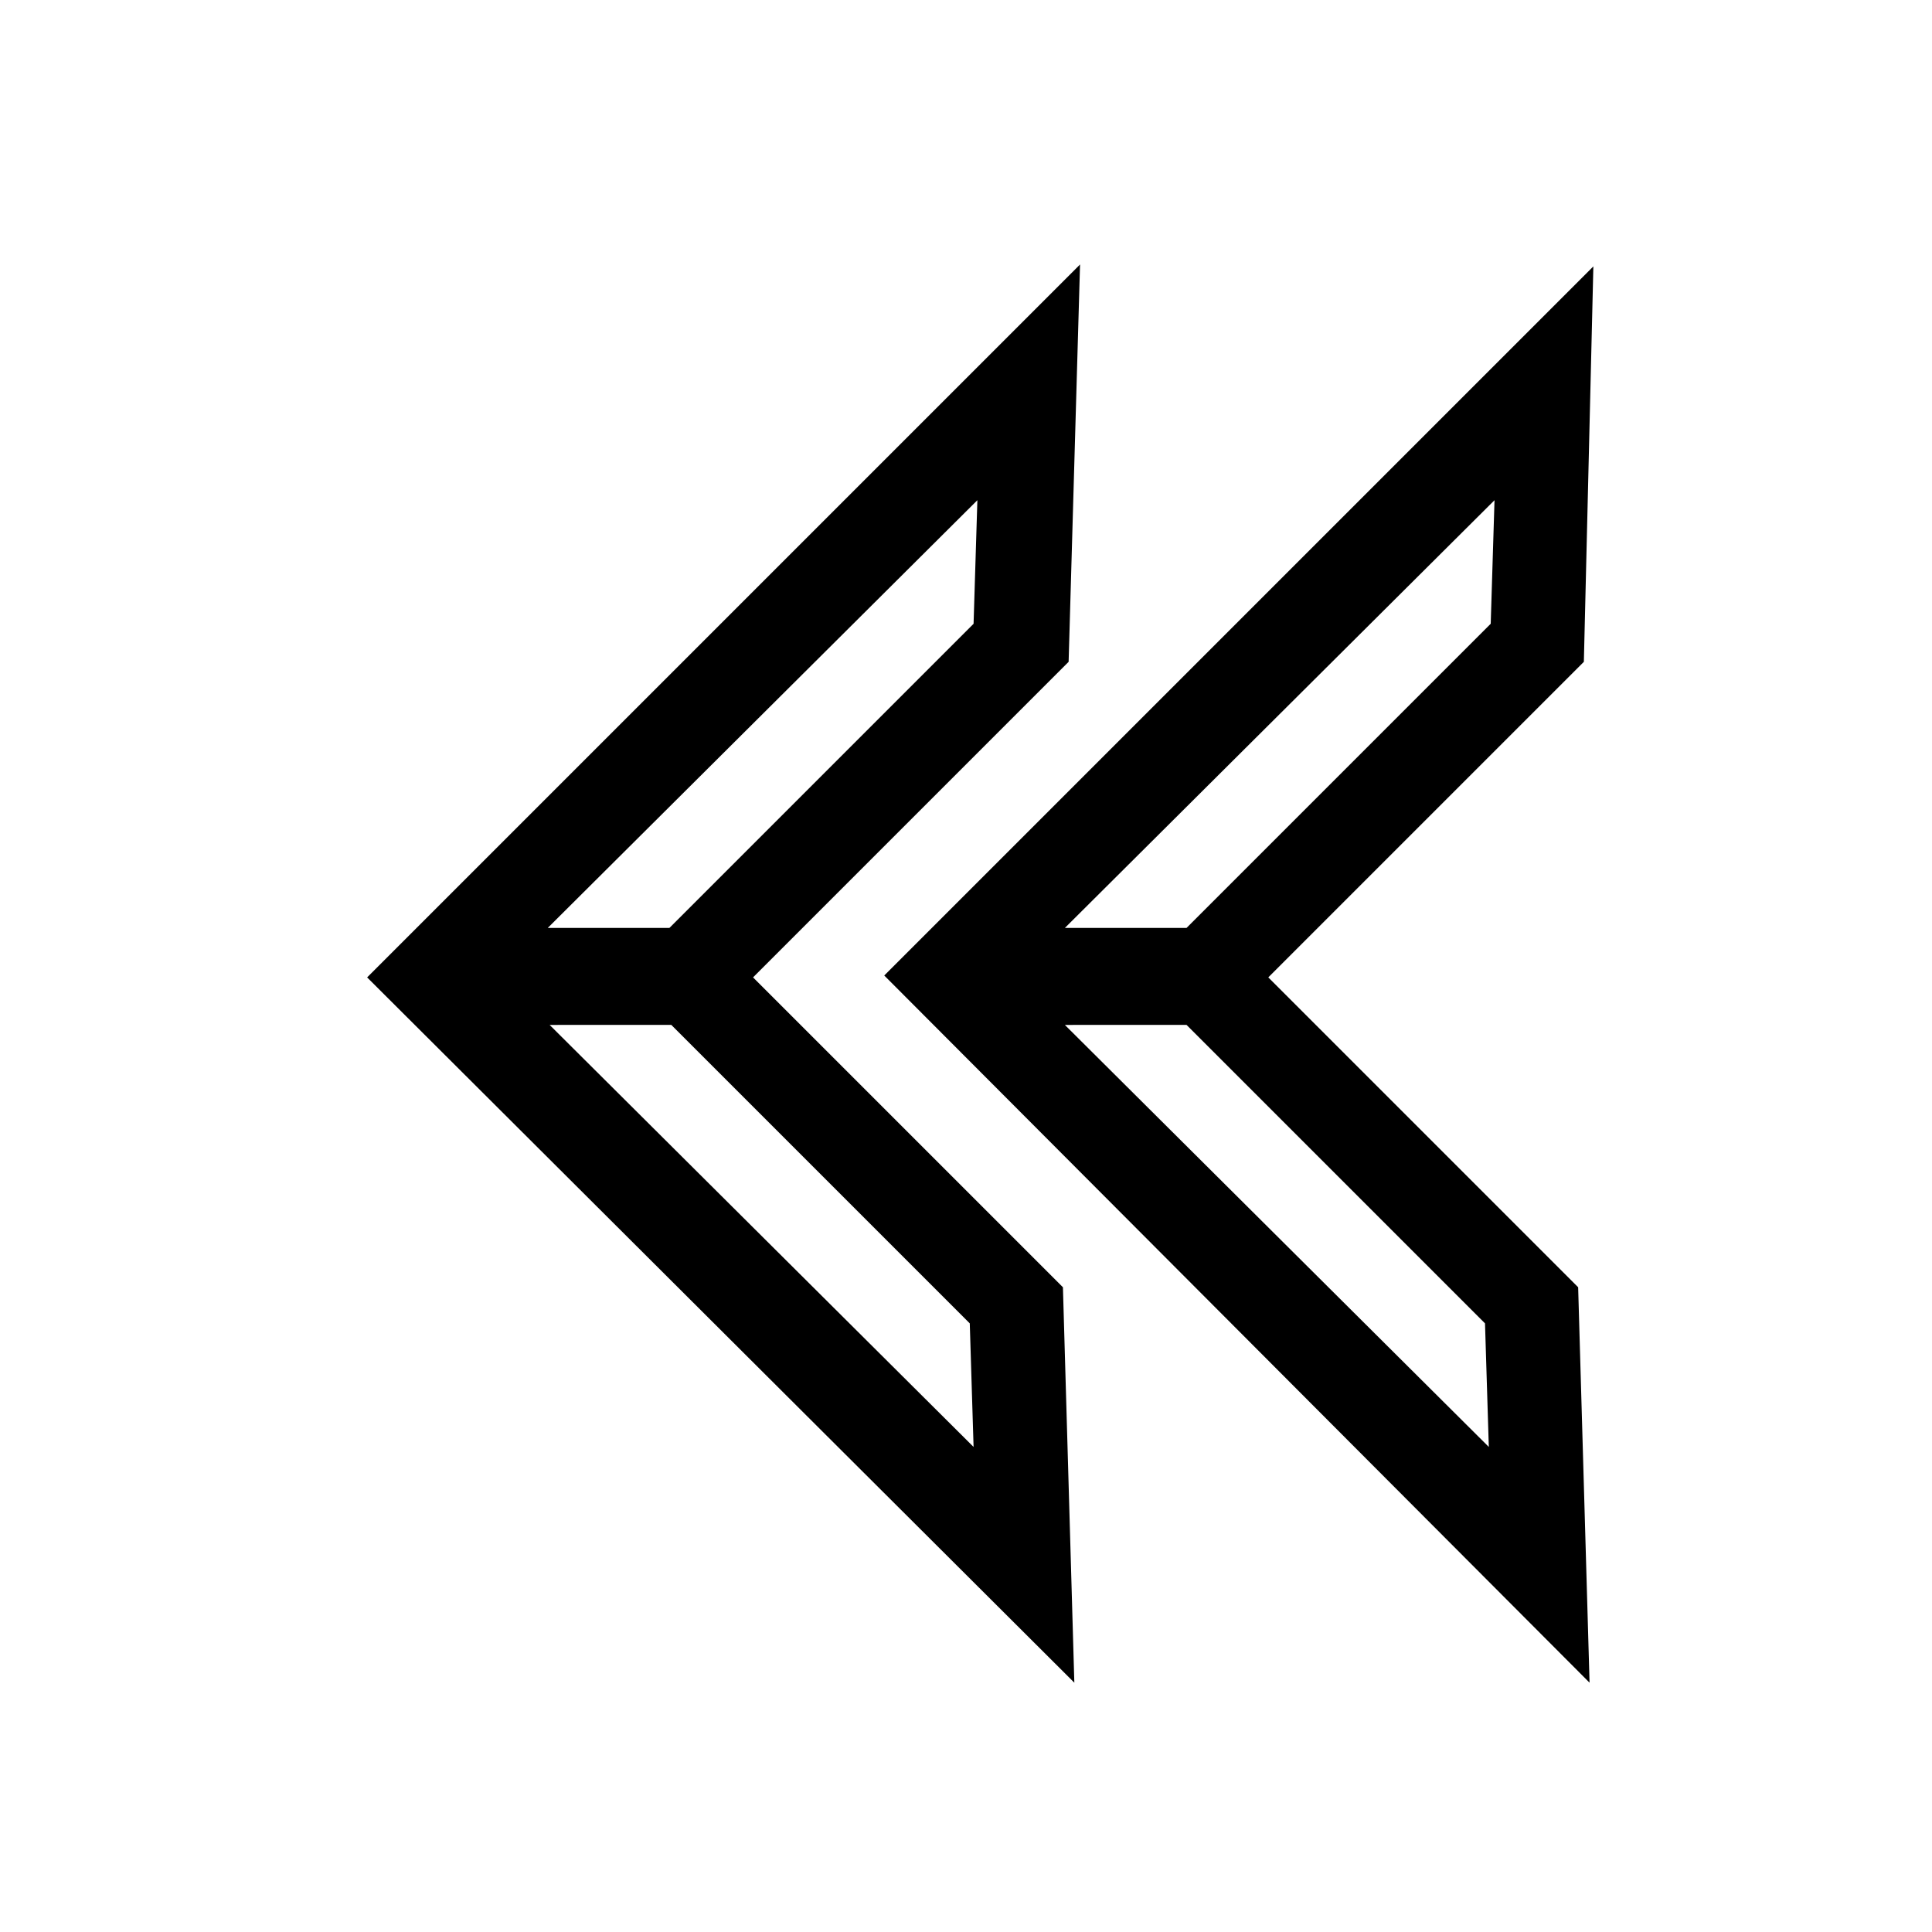 <?xml version="1.0" encoding="UTF-8"?>
<!-- The Best Svg Icon site in the world: iconSvg.co, Visit us! https://iconsvg.co -->
<svg fill="#000000" width="800px" height="800px" version="1.1" viewBox="144 144 512 512" xmlns="http://www.w3.org/2000/svg">
 <g>
  <path d="m428.71 589.93-3.023-104.79-82.121-82.121 83.629-83.629 3.027-105.3-188.93 188.93zm-25.695-313.37-1.008 32.746-80.609 80.609h-32.242zm-81.113 139.05 79.098 79.098 1.008 32.746-112.35-111.84z"/>
  <path d="m565.25 589.93-3.023-104.79-82.117-82.121 83.629-83.629 2.519-104.79-187.92 187.92zm-25.188-313.37-1.008 32.746-80.609 80.609h-32.242zm-81.617 139.05 79.098 79.098 1.008 32.746-112.35-111.84z"/>
 </g>
</svg>